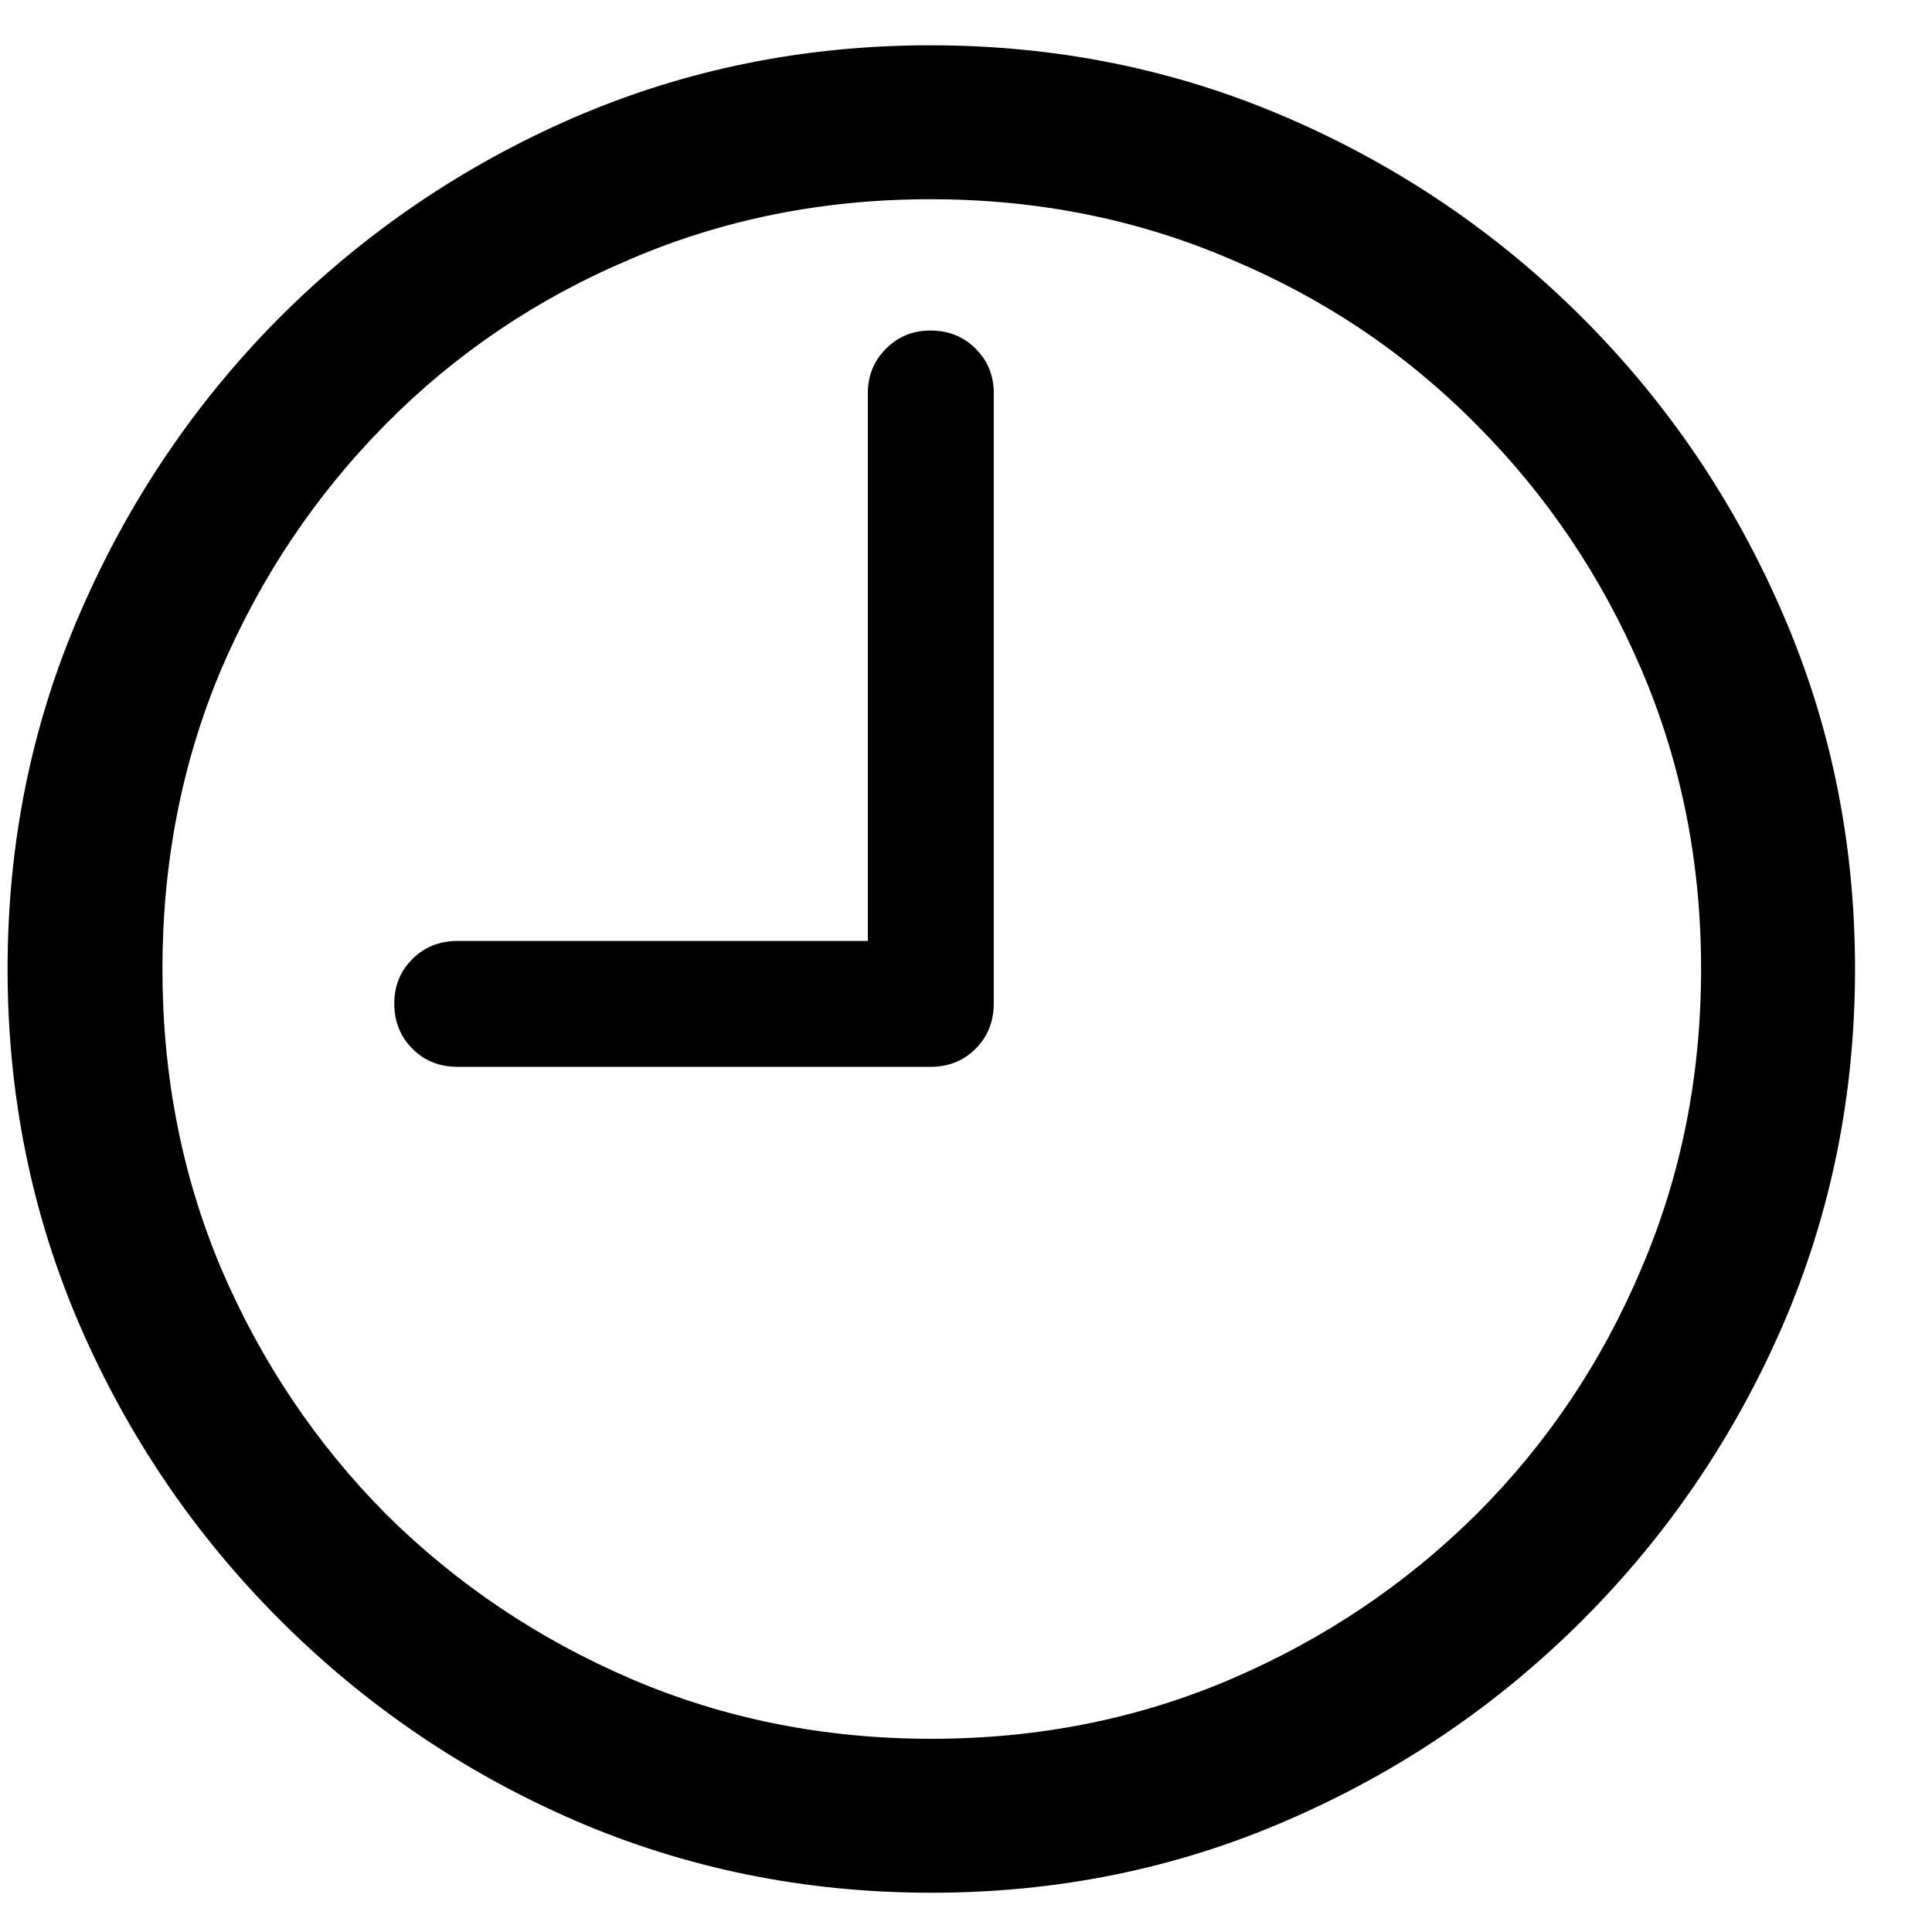 <svg width="25" height="25" viewBox="0 0 25 25" fill="none" xmlns="http://www.w3.org/2000/svg">
<path d="M5.922 13.805C5.688 13.805 5.492 13.727 5.336 13.57C5.18 13.414 5.102 13.219 5.102 12.984C5.102 12.758 5.18 12.566 5.336 12.41C5.492 12.254 5.688 12.176 5.922 12.176H11.23V5.086C11.23 4.859 11.309 4.668 11.465 4.512C11.621 4.355 11.812 4.277 12.039 4.277C12.273 4.277 12.469 4.355 12.625 4.512C12.781 4.668 12.859 4.859 12.859 5.086V12.984C12.859 13.219 12.781 13.414 12.625 13.57C12.469 13.727 12.273 13.805 12.039 13.805H5.922ZM12.051 24.492C10.418 24.492 8.879 24.18 7.434 23.555C5.996 22.93 4.727 22.066 3.625 20.965C2.523 19.863 1.66 18.594 1.035 17.156C0.41 15.711 0.098 14.172 0.098 12.539C0.098 10.906 0.41 9.371 1.035 7.934C1.66 6.488 2.52 5.215 3.613 4.113C4.715 3.012 5.984 2.148 7.422 1.523C8.867 0.898 10.406 0.586 12.039 0.586C13.672 0.586 15.211 0.898 16.656 1.523C18.102 2.148 19.375 3.012 20.477 4.113C21.578 5.215 22.441 6.488 23.066 7.934C23.691 9.371 24.004 10.906 24.004 12.539C24.004 14.172 23.691 15.711 23.066 17.156C22.441 18.594 21.578 19.863 20.477 20.965C19.375 22.066 18.102 22.93 16.656 23.555C15.219 24.18 13.684 24.492 12.051 24.492ZM12.051 22.5C13.434 22.5 14.727 22.242 15.93 21.727C17.133 21.211 18.191 20.5 19.105 19.594C20.02 18.68 20.73 17.621 21.238 16.418C21.754 15.215 22.012 13.922 22.012 12.539C22.012 11.156 21.754 9.863 21.238 8.66C20.723 7.457 20.008 6.398 19.094 5.484C18.188 4.57 17.129 3.859 15.918 3.352C14.715 2.836 13.422 2.578 12.039 2.578C10.656 2.578 9.363 2.836 8.16 3.352C6.957 3.859 5.902 4.57 4.996 5.484C4.09 6.398 3.379 7.457 2.863 8.66C2.355 9.863 2.102 11.156 2.102 12.539C2.102 13.922 2.355 15.215 2.863 16.418C3.379 17.621 4.09 18.68 4.996 19.594C5.91 20.5 6.969 21.211 8.172 21.727C9.375 22.242 10.668 22.5 12.051 22.5Z" fill="black"/>
</svg>
